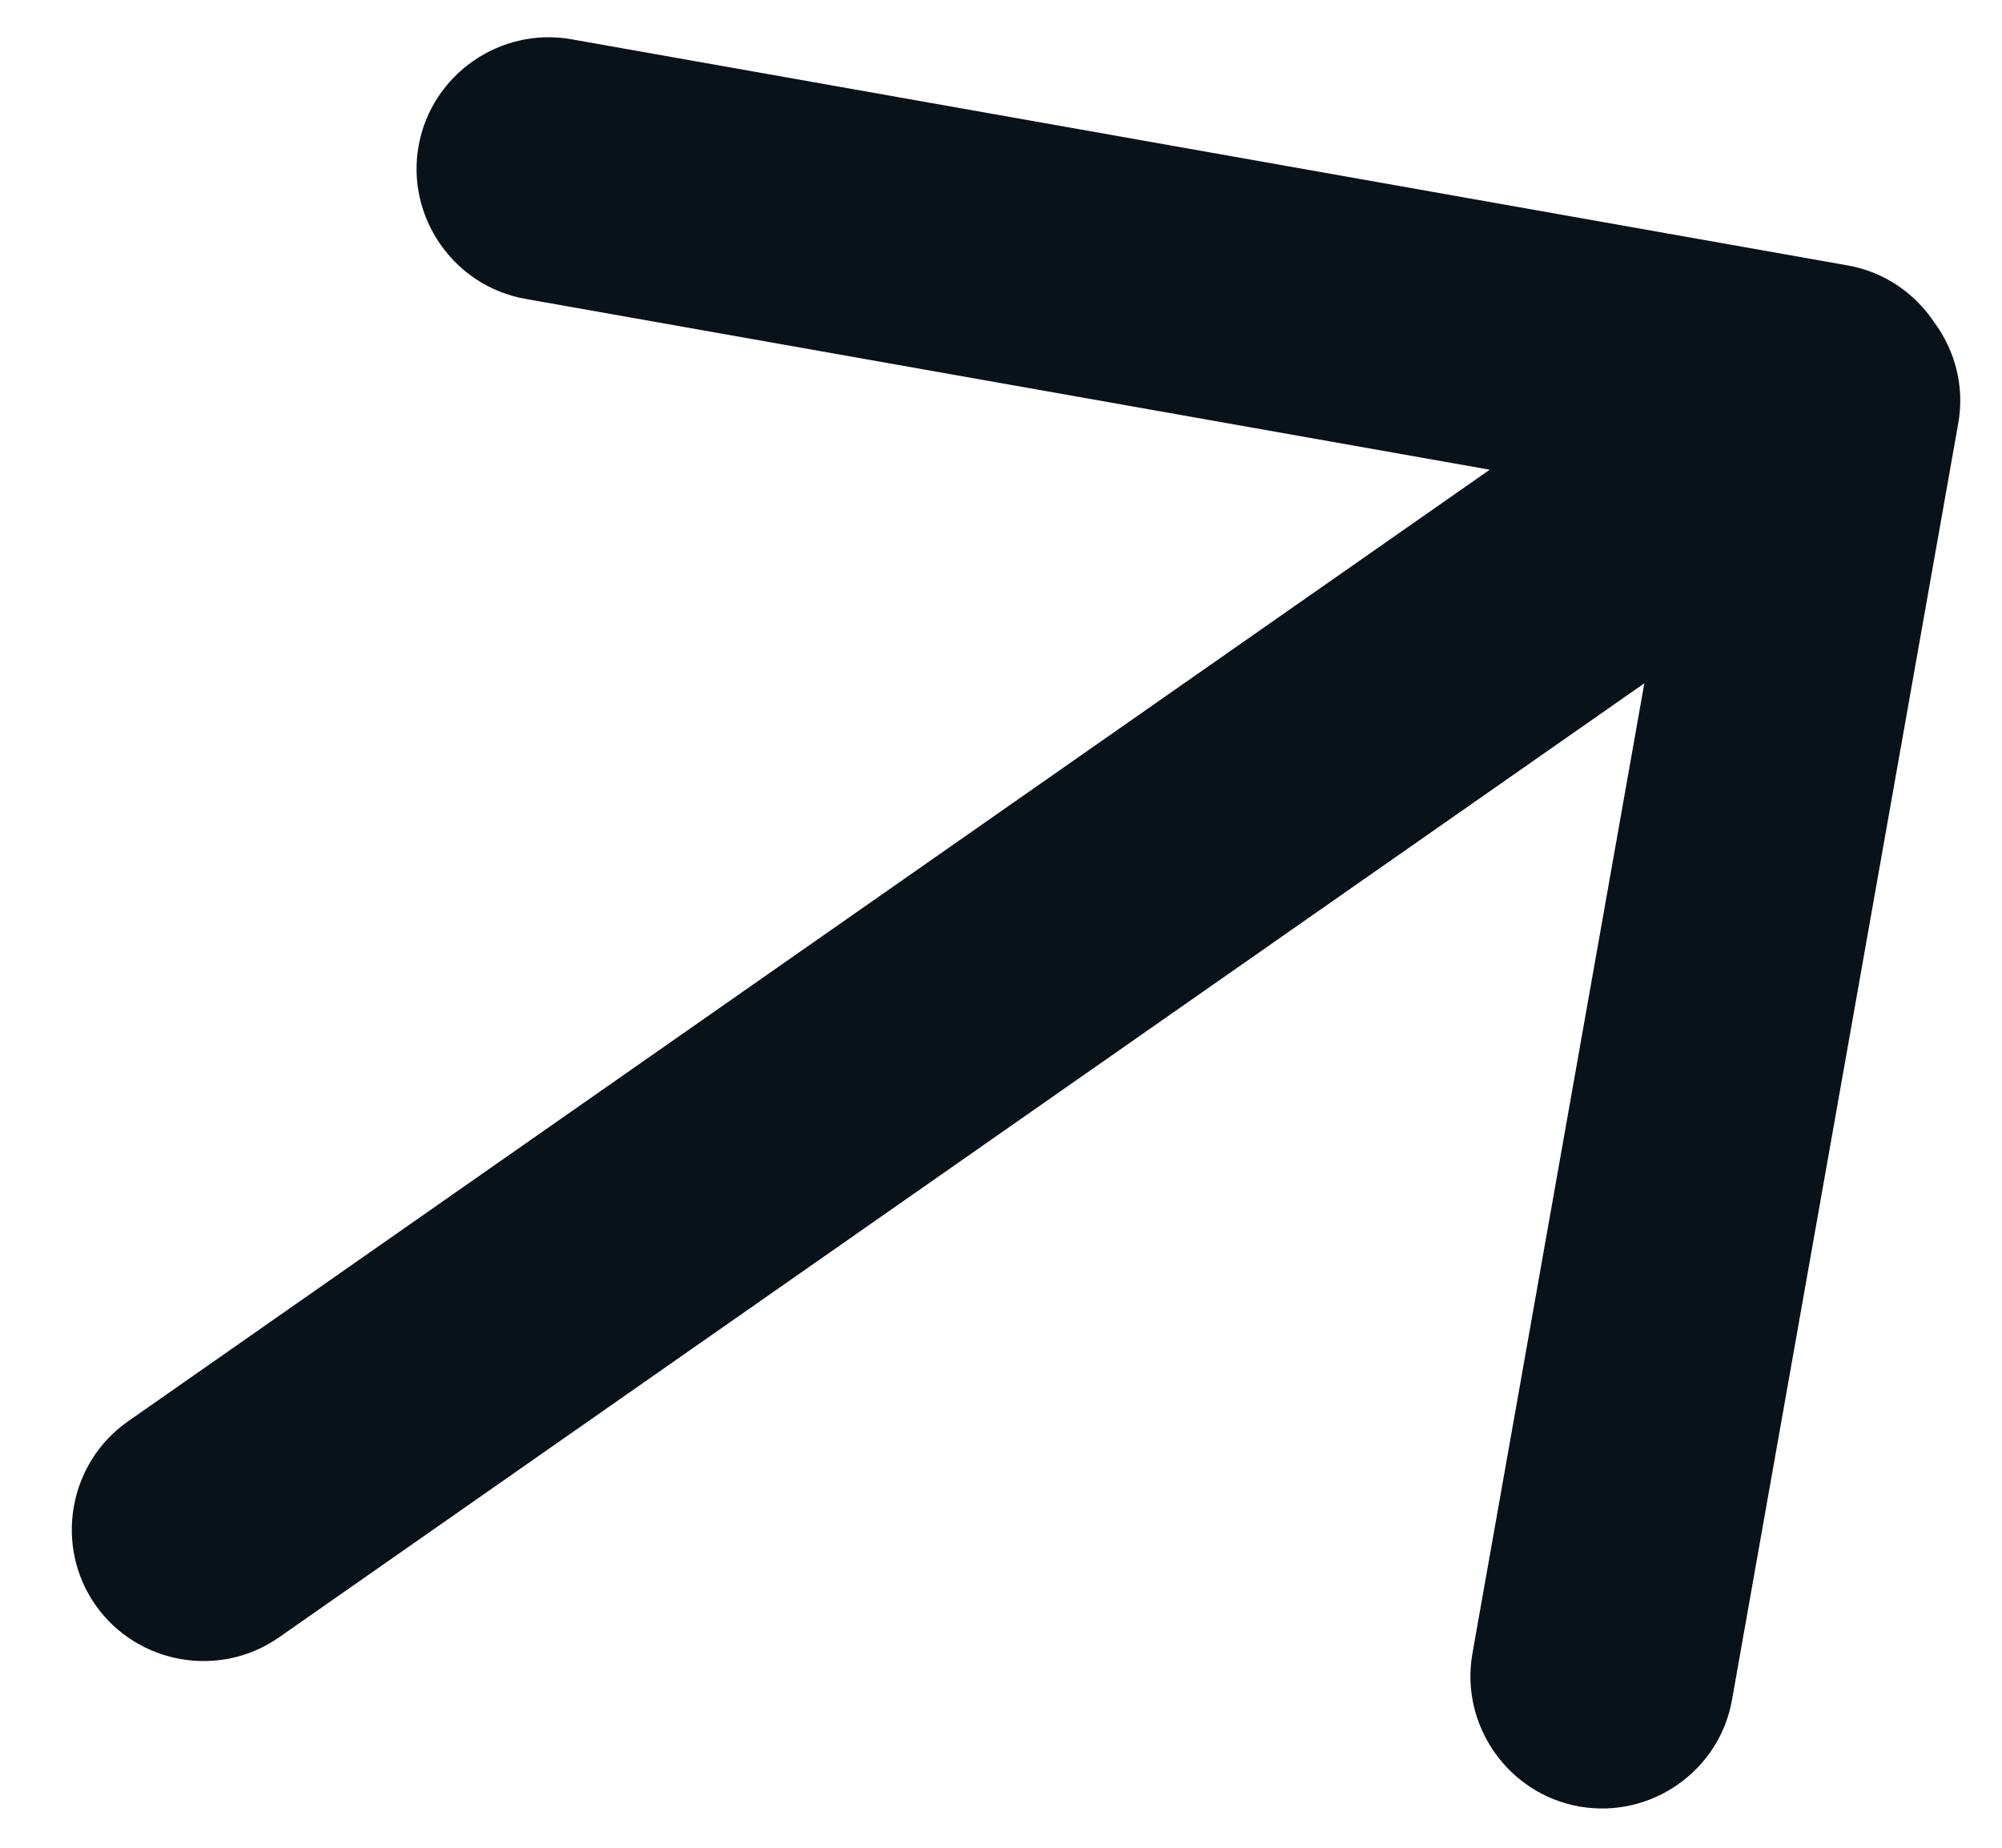 <svg width="26" height="24" viewBox="0 0 26 24" fill="none" xmlns="http://www.w3.org/2000/svg">
<path d="M23.999 3.448L7.421 0.51C6.495 0.346 5.601 0.969 5.436 1.897C5.272 2.823 5.895 3.717 6.823 3.882L19.347 6.101L1.663 18.461C0.891 19.001 0.7 20.074 1.239 20.846C1.779 21.617 2.852 21.808 3.624 21.267L21.355 8.875L19.122 21.479C18.959 22.405 19.583 23.299 20.509 23.464C21.437 23.628 22.331 23.005 22.494 22.077L25.432 5.498C25.517 5.02 25.39 4.554 25.122 4.189C24.871 3.813 24.477 3.533 23.999 3.448Z" fill="#091119"/>
</svg>
